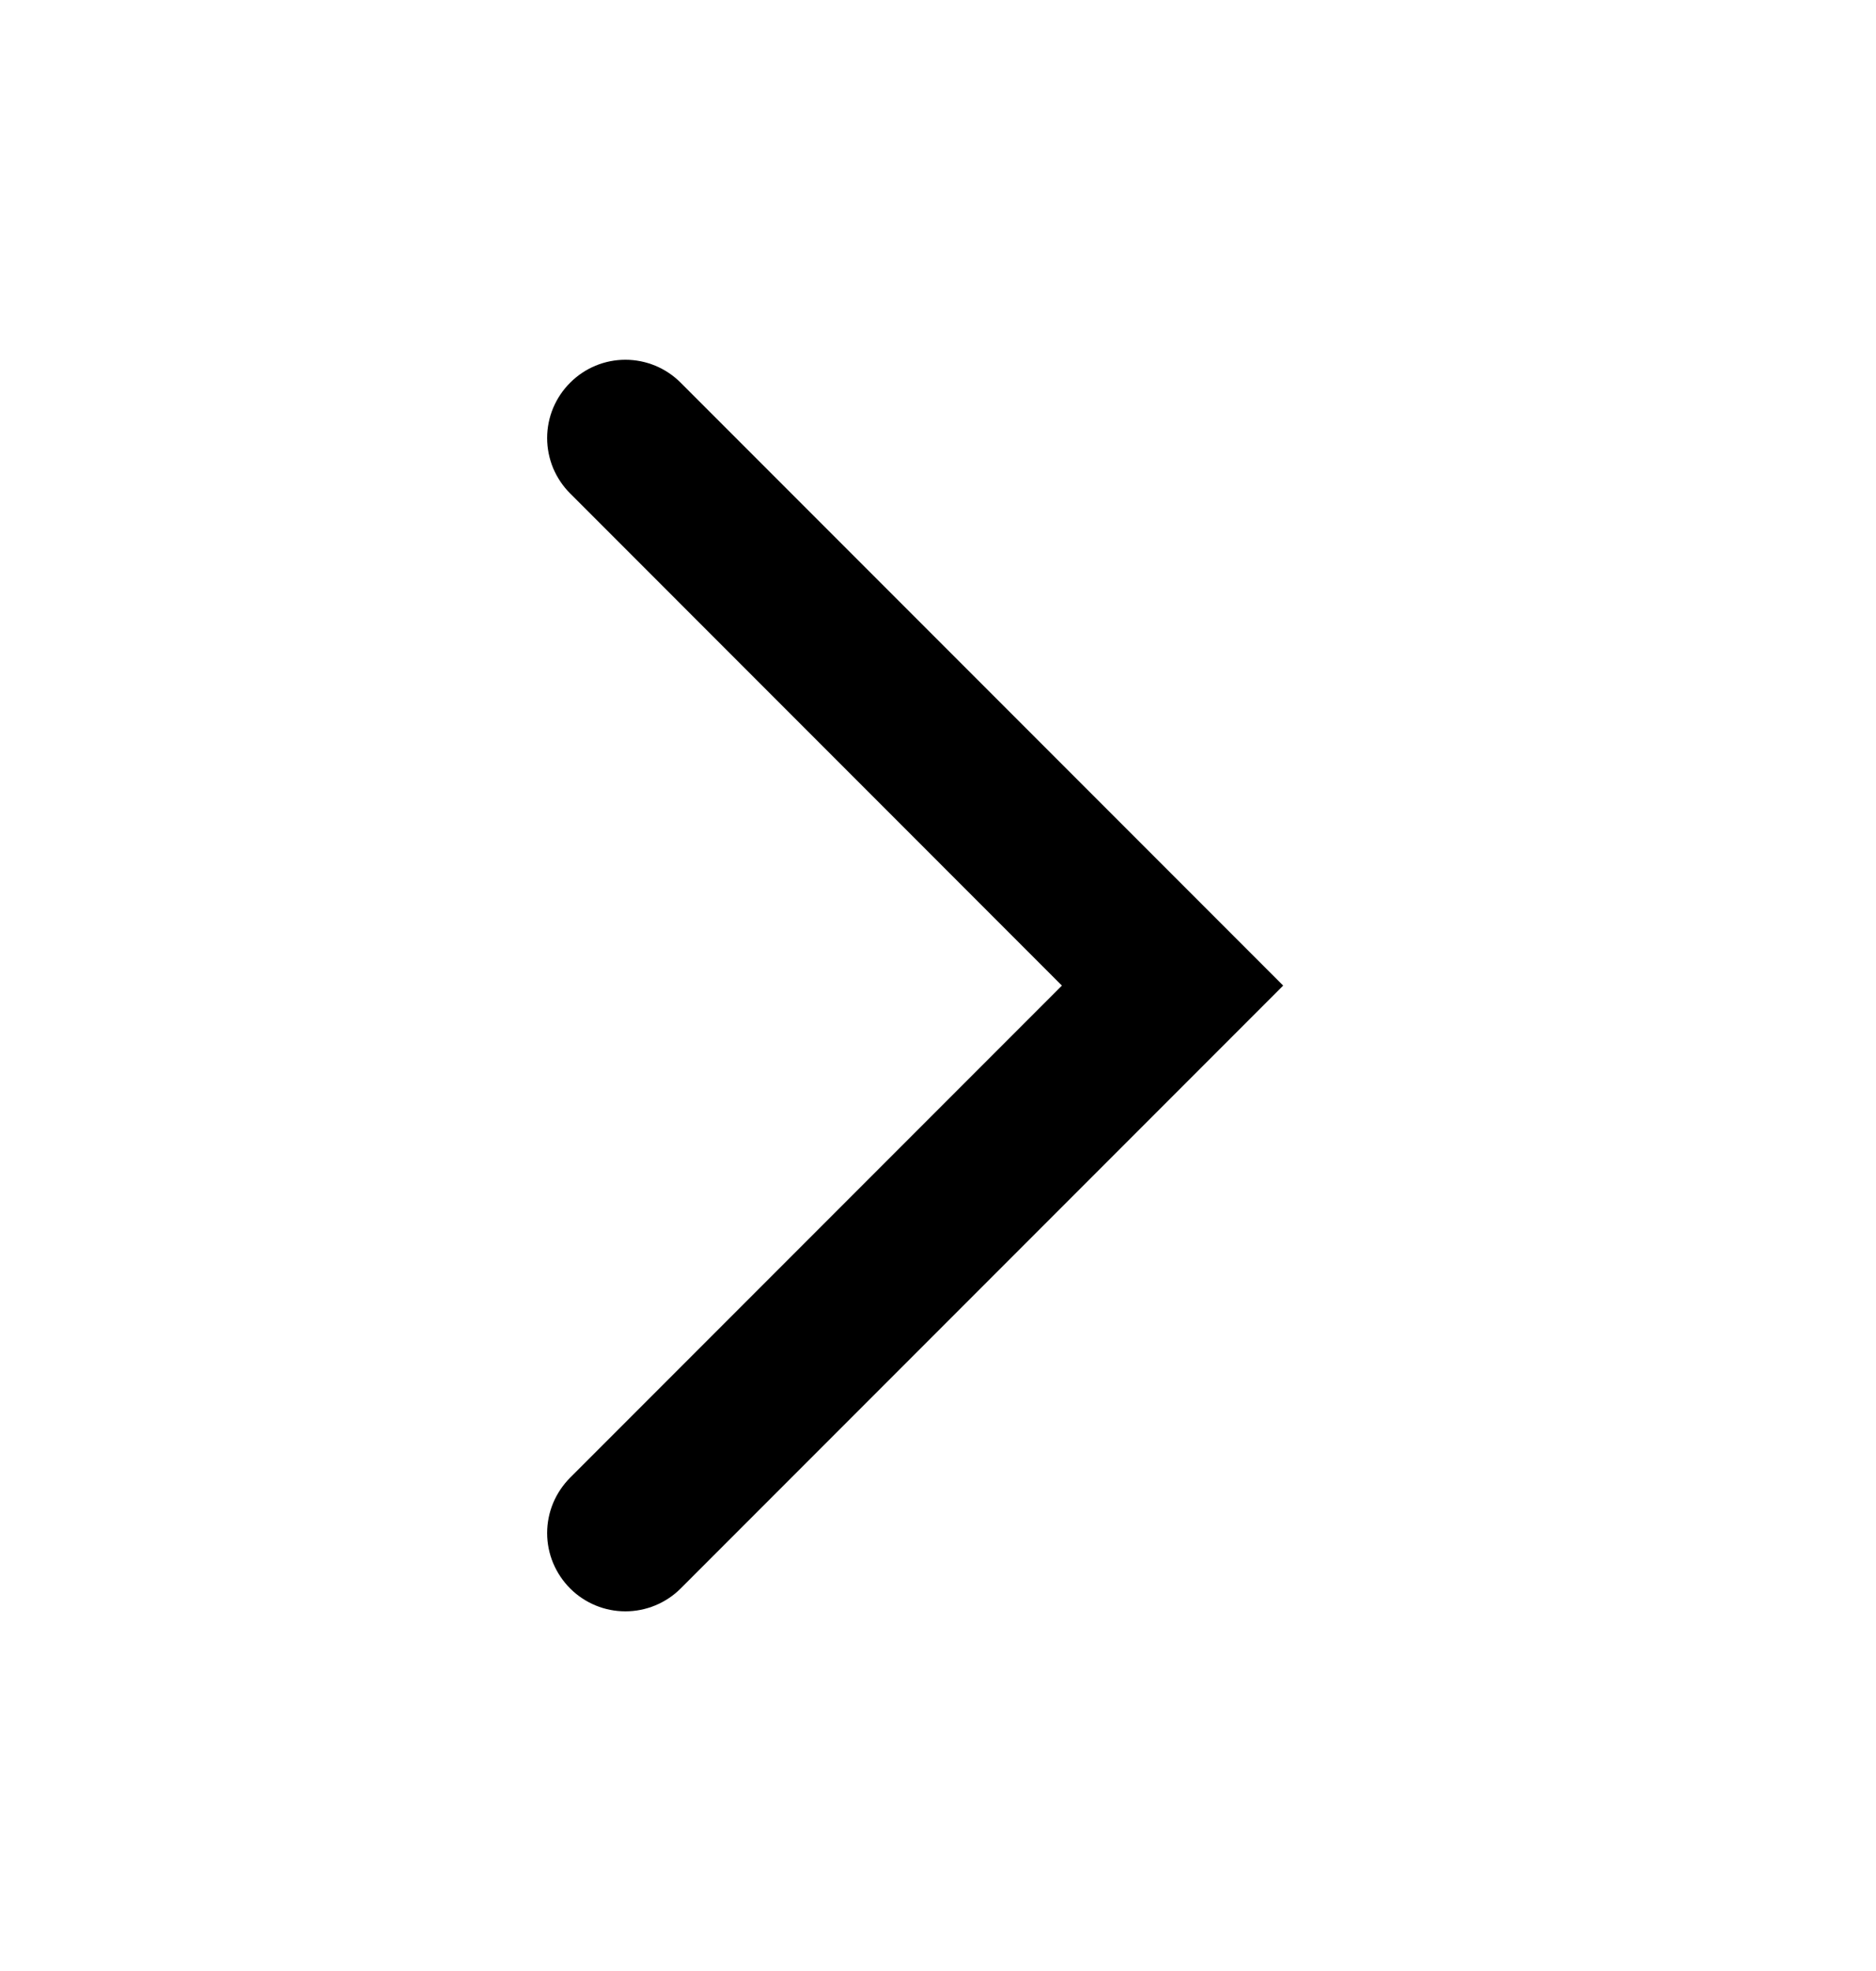 <svg width="20" height="21" viewBox="0 0 20 21" fill="none" xmlns="http://www.w3.org/2000/svg">
<g id="Icon Pack/Icon/Chevron-Right">
<path id="Vector" d="M13.68 10.501L7.255 16.926C7.099 17.081 6.887 17.168 6.667 17.168C6.447 17.168 6.236 17.081 6.08 16.926C6.002 16.848 5.94 16.756 5.897 16.654C5.855 16.553 5.833 16.444 5.833 16.334C5.833 16.224 5.855 16.115 5.897 16.014C5.94 15.912 6.002 15.82 6.08 15.742L11.321 10.501L6.08 5.259C6.002 5.182 5.94 5.089 5.897 4.988C5.855 4.886 5.833 4.777 5.833 4.667C5.833 4.557 5.855 4.448 5.897 4.347C5.94 4.245 6.002 4.153 6.08 4.076C6.236 3.92 6.447 3.833 6.667 3.833C6.887 3.833 7.099 3.92 7.255 4.076L13.68 10.501Z" fill="black"/>
</g>
</svg>
